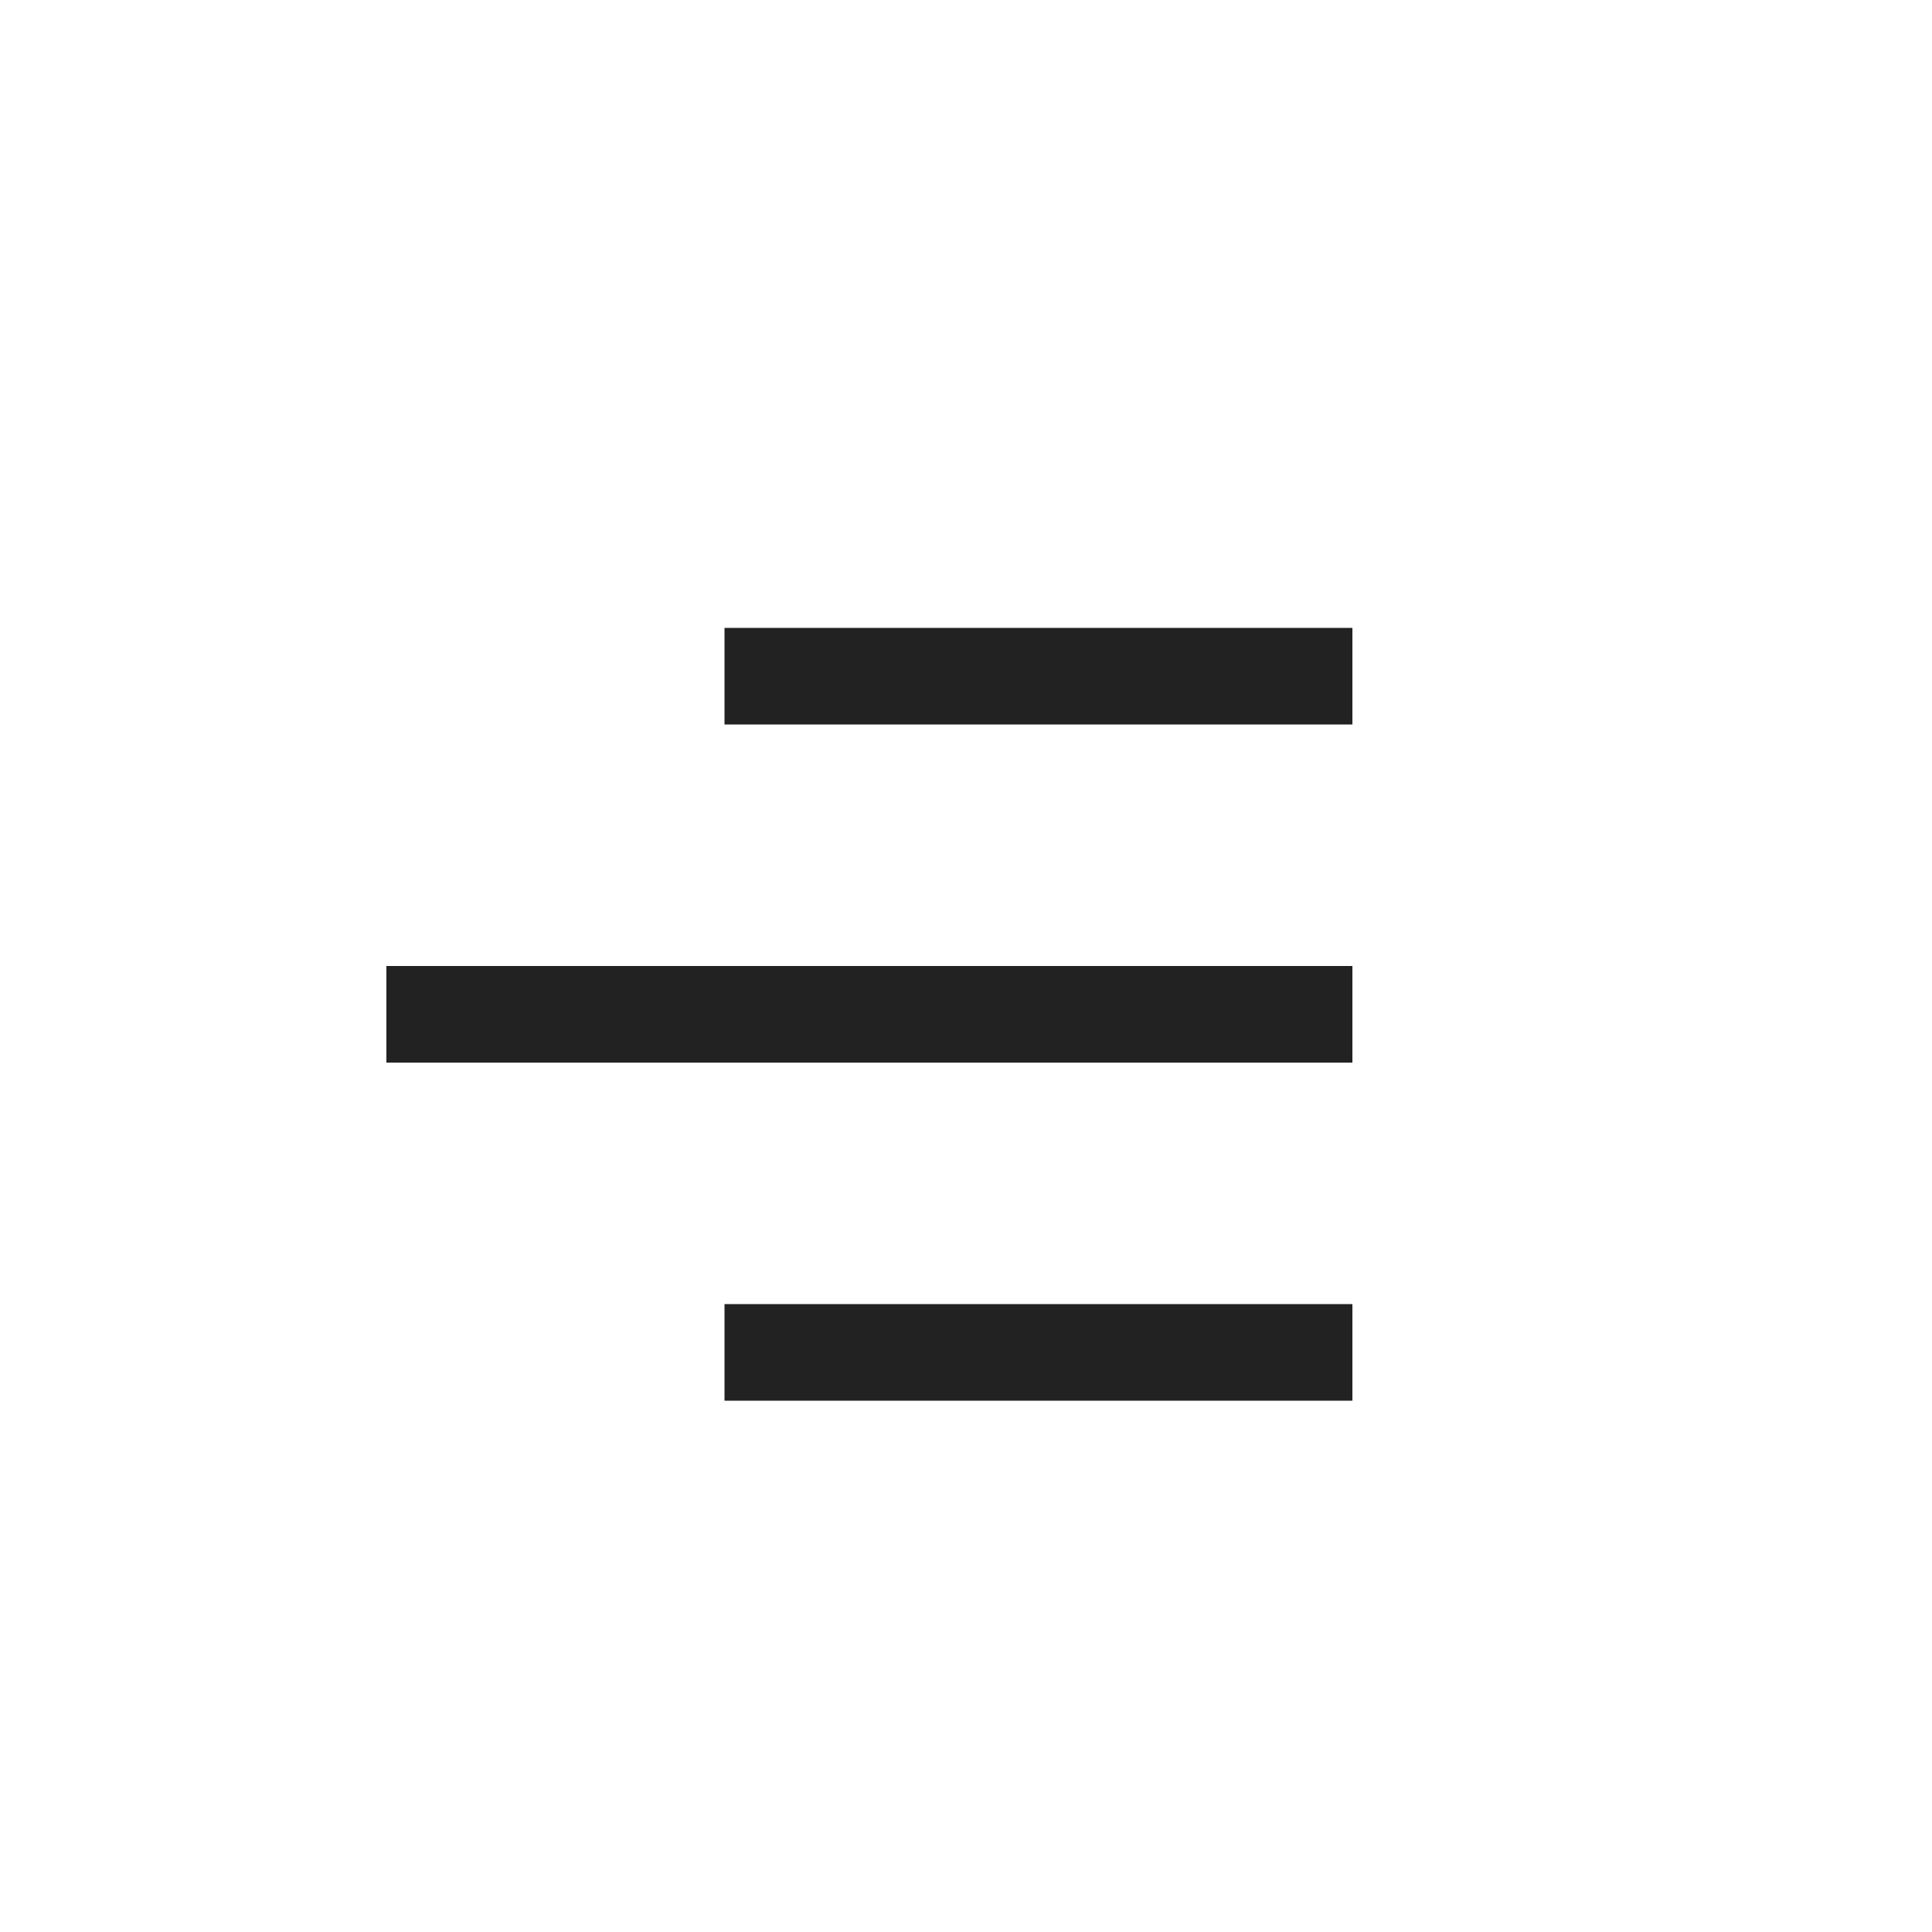 <svg width="40" height="40" viewBox="0 0 40 40" fill="none" xmlns="http://www.w3.org/2000/svg">
<mask id="mask0_241_179" style="mask-type:alpha" maskUnits="userSpaceOnUse" x="0" y="0" width="40" height="40">
<path d="M0 0H40V40H0V0Z" fill="#D9D9D9"/>
</mask>
<g mask="url(#mask0_241_179)">
<path fill-rule="evenodd" clip-rule="evenodd" d="M15 13L28 13V15L15 15V13Z" fill="#222222"/>
<path fill-rule="evenodd" clip-rule="evenodd" d="M15 27H28V29H15V27Z" fill="#222222"/>
<path fill-rule="evenodd" clip-rule="evenodd" d="M8 20L28 20V22L8 22V20Z" fill="#222222"/>
</g>
</svg>
